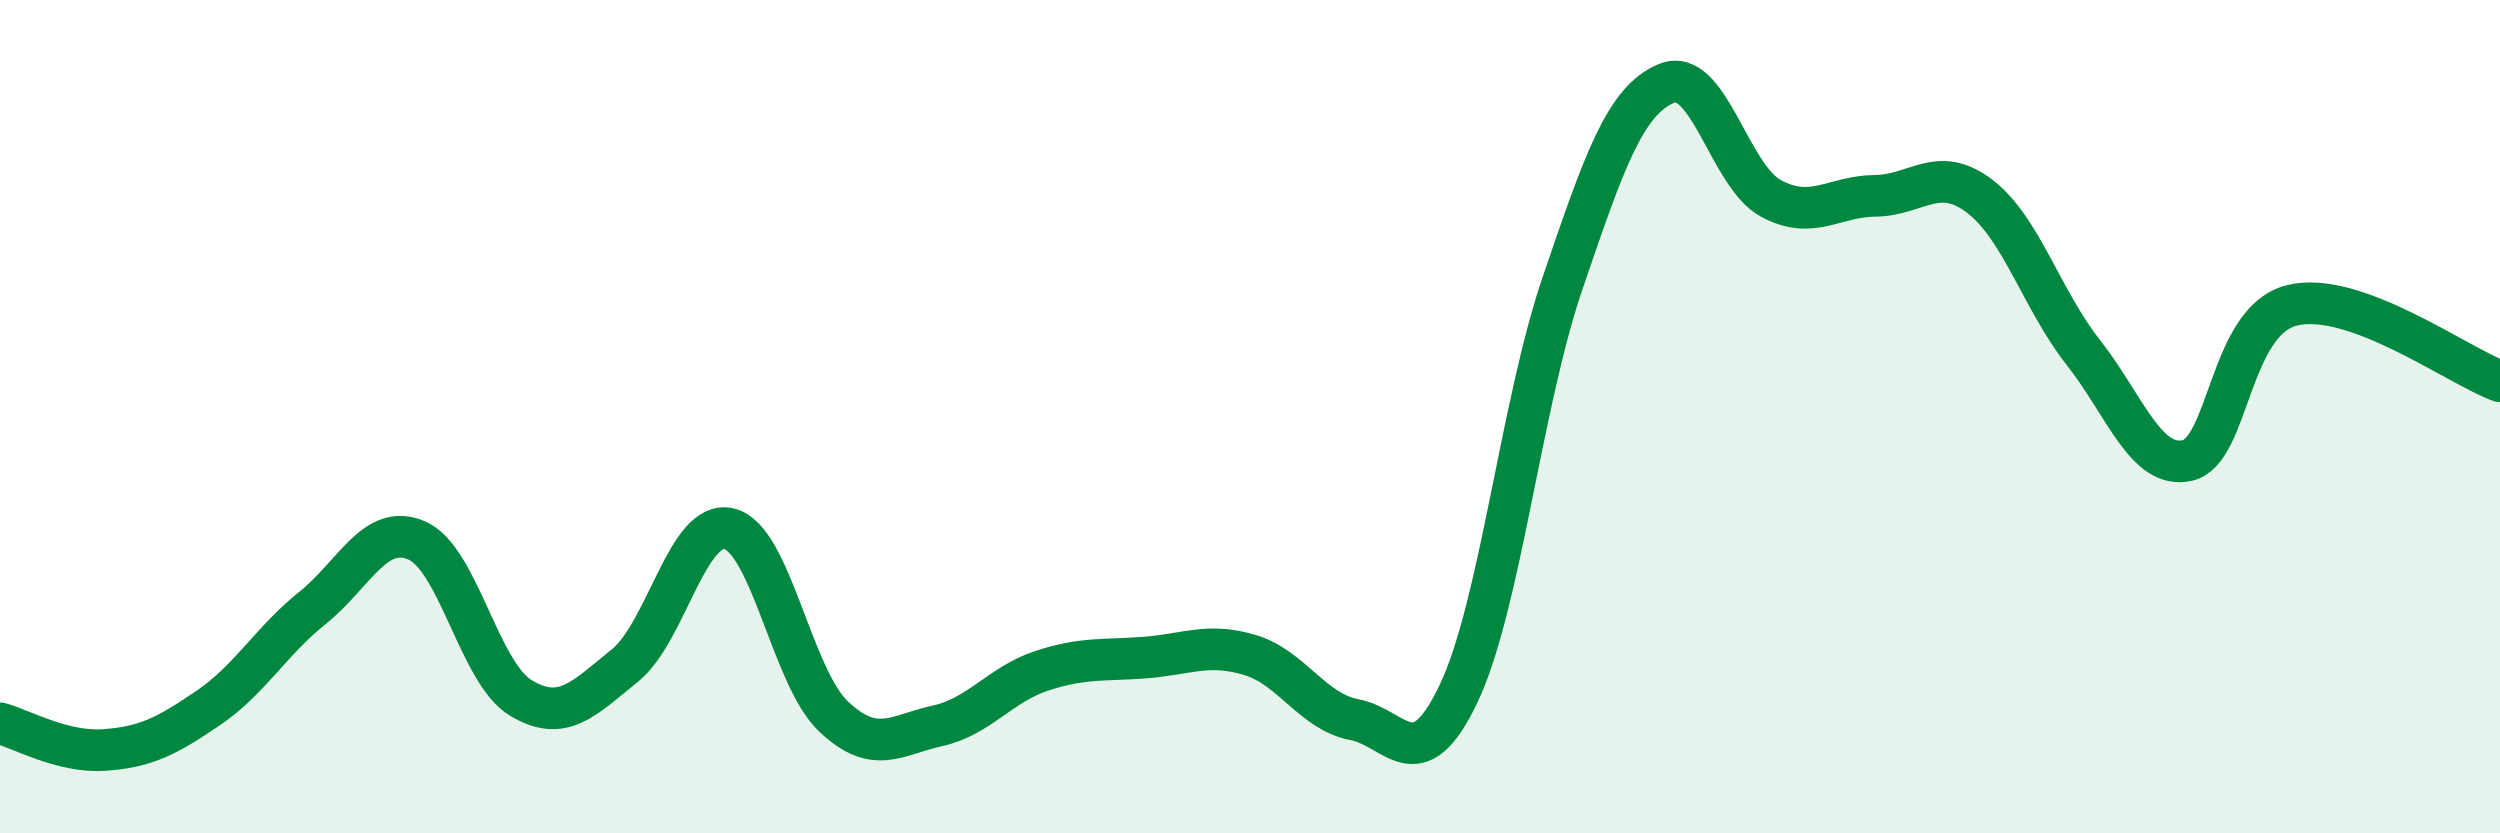 
    <svg width="60" height="20" viewBox="0 0 60 20" xmlns="http://www.w3.org/2000/svg">
      <path
        d="M 0,17.36 C 0.5,17.49 1.5,18.07 2.5,18 C 3.5,17.93 4,17.67 5,16.99 C 6,16.31 6.5,15.39 7.5,14.59 C 8.5,13.79 9,12.54 10,12.97 C 11,13.4 11.5,16.15 12.5,16.75 C 13.5,17.35 14,16.78 15,15.97 C 16,15.16 16.5,12.45 17.5,12.69 C 18.5,12.93 19,16.24 20,17.19 C 21,18.14 21.5,17.64 22.5,17.42 C 23.5,17.2 24,16.43 25,16.1 C 26,15.77 26.5,15.86 27.5,15.78 C 28.5,15.7 29,15.42 30,15.72 C 31,16.02 31.5,17.08 32.5,17.27 C 33.5,17.46 34,18.75 35,16.66 C 36,14.57 36.5,9.73 37.5,6.8 C 38.5,3.87 39,2.41 40,2 C 41,1.59 41.5,4.22 42.5,4.76 C 43.5,5.3 44,4.71 45,4.7 C 46,4.69 46.5,3.95 47.5,4.7 C 48.5,5.45 49,7.19 50,8.46 C 51,9.73 51.5,11.28 52.5,11.05 C 53.5,10.82 53.5,7.71 55,7.33 C 56.5,6.95 59,8.79 60,9.15L60 20L0 20Z"
        fill="#008740"
        opacity="0.1"
        stroke-linecap="round"
        stroke-linejoin="round"
      />
      <path
        d="M 0,17.36 C 0.5,17.49 1.5,18.07 2.5,18 C 3.5,17.93 4,17.67 5,16.99 C 6,16.31 6.5,15.39 7.5,14.59 C 8.5,13.79 9,12.54 10,12.97 C 11,13.4 11.5,16.15 12.5,16.75 C 13.5,17.35 14,16.78 15,15.97 C 16,15.16 16.5,12.45 17.5,12.69 C 18.5,12.93 19,16.24 20,17.19 C 21,18.14 21.5,17.64 22.5,17.42 C 23.5,17.2 24,16.43 25,16.1 C 26,15.77 26.5,15.86 27.5,15.78 C 28.5,15.7 29,15.42 30,15.72 C 31,16.02 31.5,17.08 32.5,17.27 C 33.5,17.46 34,18.75 35,16.66 C 36,14.57 36.5,9.73 37.5,6.8 C 38.5,3.87 39,2.41 40,2 C 41,1.59 41.5,4.22 42.5,4.76 C 43.5,5.3 44,4.71 45,4.7 C 46,4.69 46.5,3.95 47.5,4.7 C 48.5,5.45 49,7.19 50,8.46 C 51,9.73 51.5,11.28 52.5,11.05 C 53.5,10.82 53.5,7.71 55,7.33 C 56.5,6.95 59,8.79 60,9.15"
        stroke="#008740"
        stroke-width="1"
        fill="none"
        stroke-linecap="round"
        stroke-linejoin="round"
      />
    </svg>
  